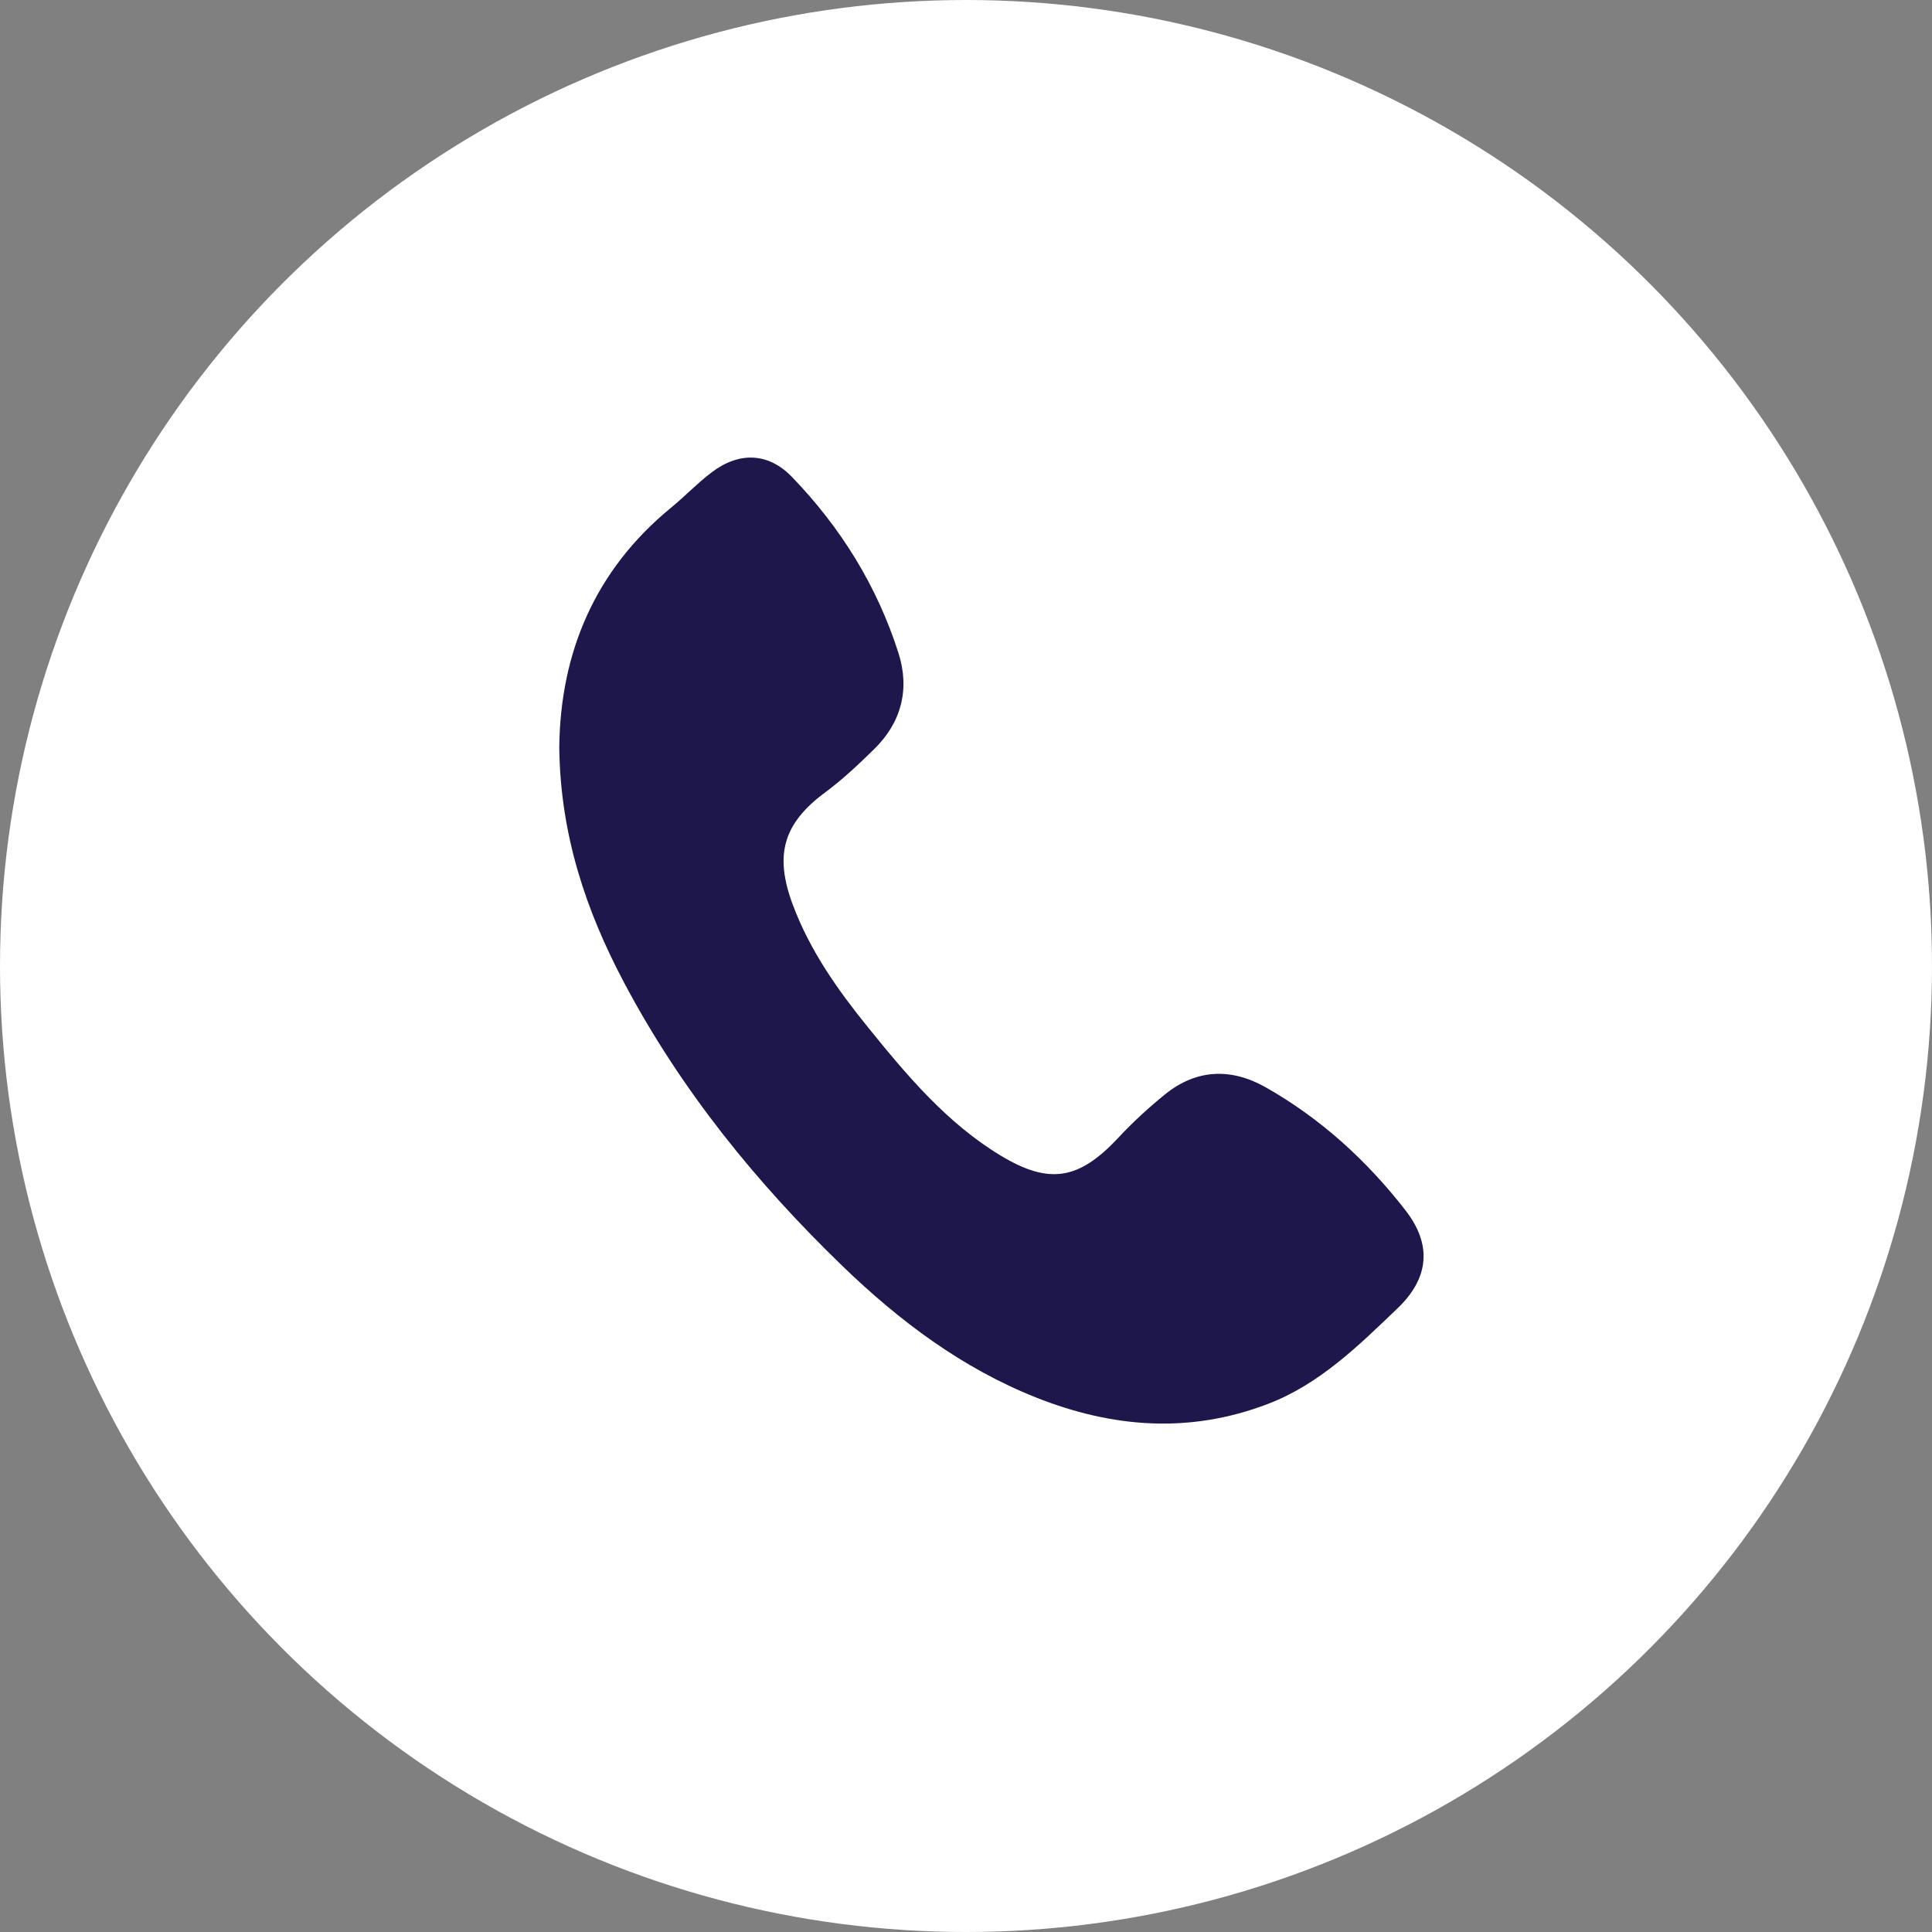 <svg xmlns="http://www.w3.org/2000/svg" width="38" height="38" viewBox="0 0 38 38" fill="none"><rect x="0" y="0" width="38" height="38" fill="#808080" stroke="none"/><circle cx="19" cy="19" r="19" fill="white"></circle><path fill-rule="evenodd" clip-rule="evenodd" d="M11 14.699C11.02 12.831 11.706 11.21 13.198 9.986C13.471 9.762 13.717 9.502 13.998 9.29C14.533 8.884 15.108 8.896 15.575 9.379C16.526 10.363 17.248 11.515 17.672 12.845C17.899 13.559 17.728 14.21 17.195 14.733C16.888 15.033 16.577 15.329 16.232 15.584C15.404 16.197 15.225 16.816 15.596 17.802C15.933 18.702 16.476 19.468 17.066 20.198C17.841 21.157 18.634 22.1 19.694 22.736C20.646 23.307 21.227 23.2 21.993 22.381C22.278 22.075 22.589 21.789 22.912 21.527C23.535 21.021 24.22 21.004 24.895 21.386C25.97 21.995 26.883 22.823 27.649 23.812C28.173 24.49 28.103 25.144 27.489 25.732C26.715 26.473 25.952 27.227 24.932 27.616C23.394 28.202 21.881 28.084 20.378 27.487C18.93 26.912 17.694 25.987 16.57 24.901C14.878 23.265 13.398 21.446 12.277 19.331C11.528 17.917 11.02 16.425 11 14.699Z" fill="#1E174C"></path></svg>